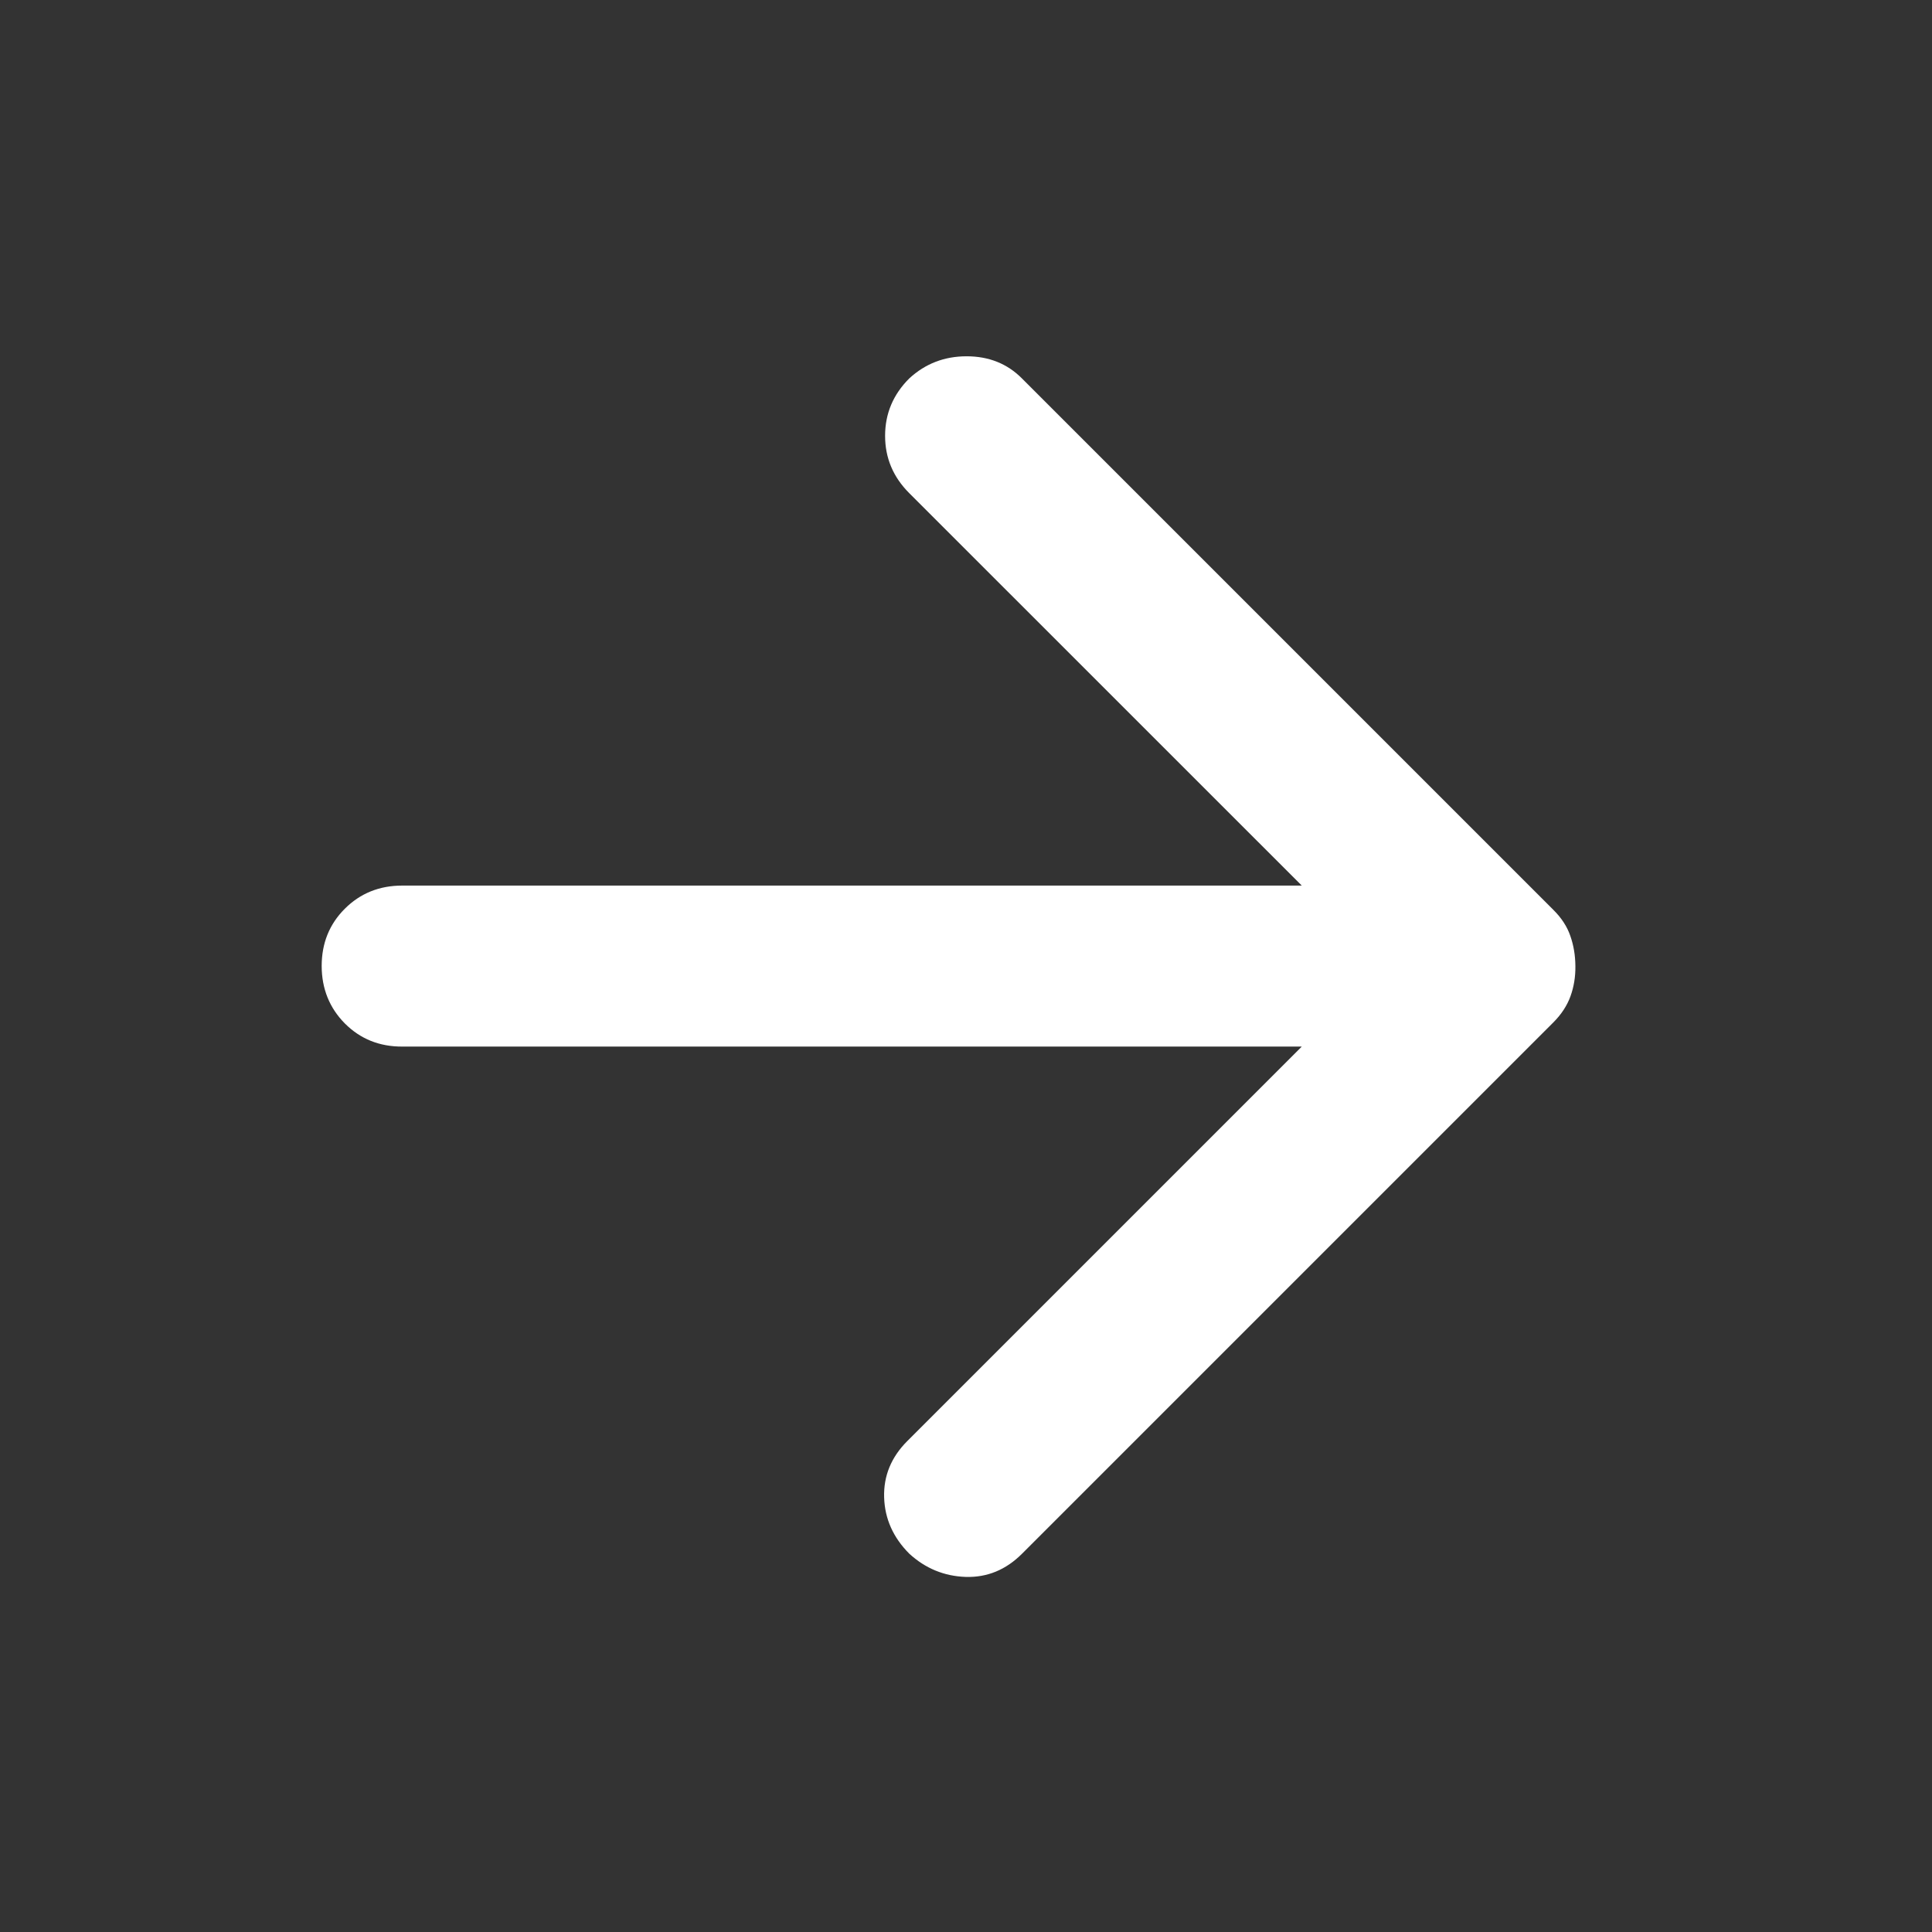 <svg width="24" height="24" viewBox="0 0 24 24" fill="none" xmlns="http://www.w3.org/2000/svg">
<rect x="0" y="0" width="24" height="24" fill="#333333" stroke="none"/>
<path d="M16.171 13.001L11.271 17.901C11.071 18.101 10.975 18.334 10.983 18.601C10.991 18.867 11.096 19.101 11.296 19.301C11.496 19.484 11.73 19.58 11.996 19.589C12.263 19.597 12.496 19.501 12.696 19.301L19.296 12.701C19.396 12.601 19.467 12.492 19.509 12.376C19.551 12.259 19.572 12.134 19.57 12.001C19.569 11.867 19.548 11.742 19.507 11.626C19.467 11.509 19.396 11.401 19.295 11.301L12.695 4.701C12.512 4.517 12.283 4.426 12.007 4.426C11.732 4.426 11.495 4.517 11.295 4.701C11.095 4.901 10.995 5.138 10.995 5.414C10.995 5.689 11.095 5.926 11.295 6.126L16.171 11.001H4.996C4.713 11.001 4.475 11.097 4.283 11.289C4.091 11.481 3.996 11.718 3.996 12.001C3.997 12.283 4.093 12.521 4.284 12.714C4.476 12.906 4.713 13.002 4.996 13.001H16.171Z" fill="white"/>
</svg>
